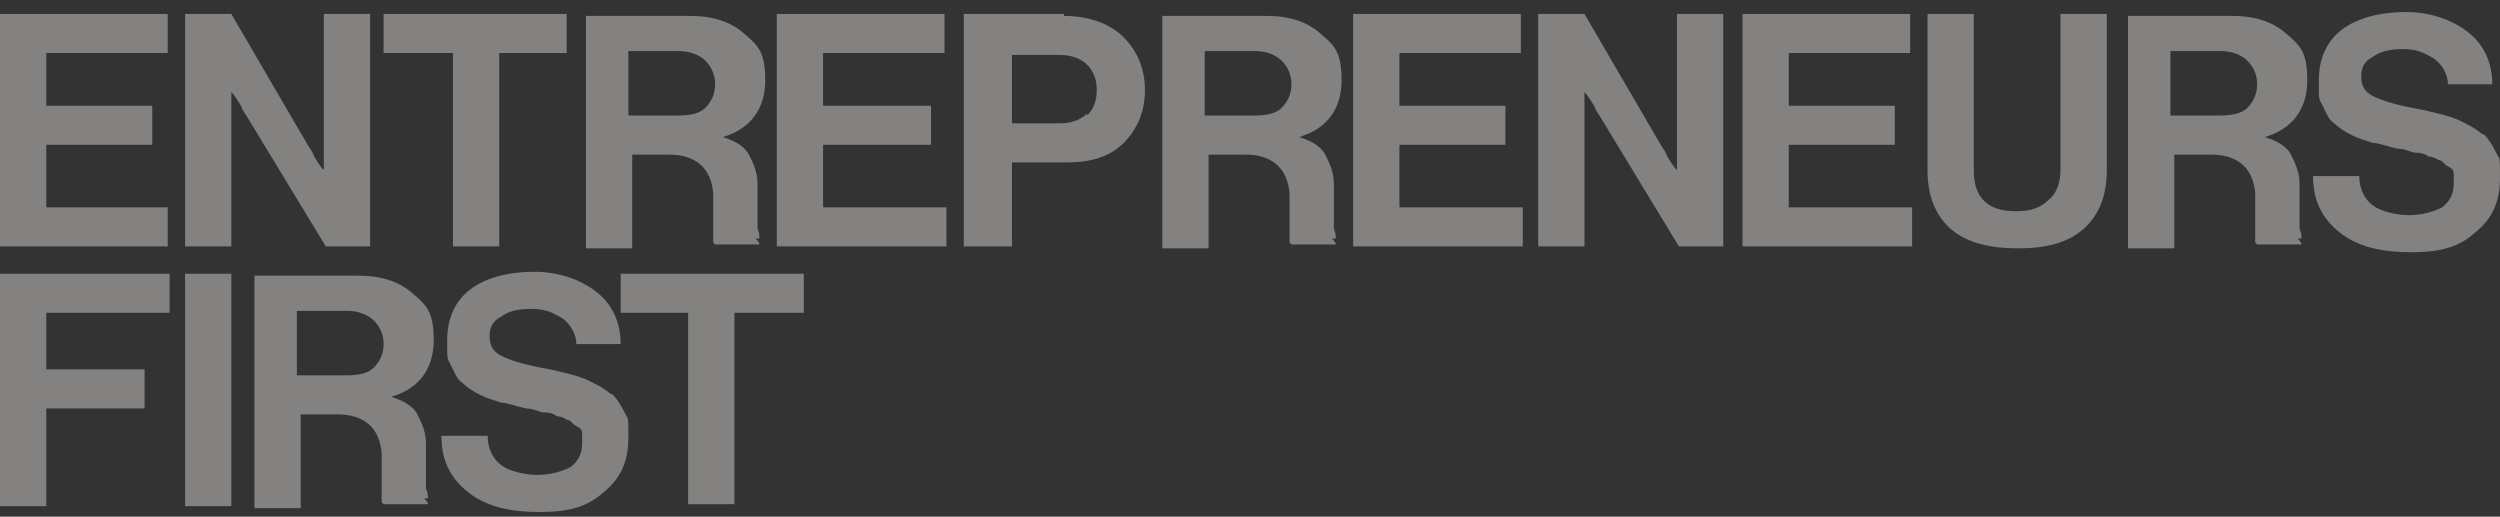 <svg width="150" height="31" viewBox="0 0 150 31" fill="none" xmlns="http://www.w3.org/2000/svg">
<rect x="0" y="0" width="150" height="31" fill="#333333" stroke="none"/>
<path d="M45.567 14.314C45.567 14.197 45.567 13.963 45.452 13.728C45.452 13.494 45.452 13.259 45.452 13.025C45.452 12.791 45.452 12.439 45.452 12.088C45.452 11.619 45.452 11.267 45.452 11.033C45.452 10.212 45.105 9.626 44.873 9.158C44.526 8.689 44.064 8.455 43.37 8.22C44.989 7.751 45.914 6.579 45.914 4.822C45.914 3.064 45.452 2.712 44.642 2.009C43.832 1.306 42.792 0.954 41.404 0.954H35.159V14.9H37.934V9.275H40.132C41.751 9.275 42.676 10.095 42.792 11.619C42.792 11.736 42.792 11.97 42.792 12.205C42.792 12.439 42.792 12.674 42.792 12.791C42.792 12.908 42.792 13.142 42.792 13.377C42.792 13.611 42.792 13.728 42.792 13.845C42.792 13.963 42.792 14.08 42.792 14.197C42.792 14.314 42.792 14.431 42.792 14.549C42.792 14.549 42.792 14.549 42.907 14.666H45.567C45.567 14.549 45.452 14.431 45.336 14.314M42.329 6.462C41.982 6.814 41.404 6.931 40.71 6.931H37.703V3.064H40.71C41.404 3.064 41.982 3.298 42.329 3.65C42.676 4.001 42.907 4.47 42.907 5.056C42.907 5.642 42.676 6.111 42.329 6.462Z" fill="#FAF8F2" fill-opacity="0.4"/>
<path d="M80.147 14.314C80.147 14.197 80.147 13.963 80.032 13.728C80.032 13.494 80.032 13.259 80.032 13.025C80.032 12.791 80.032 12.439 80.032 12.088C80.032 11.619 80.032 11.267 80.032 11.033C80.032 10.212 79.685 9.626 79.454 9.158C79.107 8.689 78.644 8.455 77.95 8.22C79.569 7.751 80.495 6.579 80.495 4.822C80.495 3.064 80.032 2.712 79.222 2.009C78.413 1.306 77.372 0.954 75.984 0.954H69.739V14.9H72.514V9.275H74.712C76.331 9.275 77.256 10.095 77.372 11.619C77.372 11.736 77.372 11.97 77.372 12.205C77.372 12.439 77.372 12.674 77.372 12.791C77.372 12.908 77.372 13.142 77.372 13.377C77.372 13.611 77.372 13.728 77.372 13.845C77.372 13.963 77.372 14.08 77.372 14.197C77.372 14.314 77.372 14.431 77.372 14.549C77.372 14.549 77.372 14.549 77.487 14.666H80.147C80.147 14.549 80.032 14.431 79.916 14.314M76.909 6.462C76.562 6.814 75.984 6.931 75.29 6.931H72.283V3.064H75.29C75.984 3.064 76.562 3.298 76.909 3.65C77.256 4.001 77.487 4.47 77.487 5.056C77.487 5.642 77.256 6.111 76.909 6.462Z" fill="#FAF8F2" fill-opacity="0.4"/>
<path d="M25.676 29.902C25.676 29.785 25.676 29.55 25.56 29.316C25.56 29.081 25.56 28.847 25.56 28.613C25.56 28.378 25.56 28.027 25.56 27.675C25.56 27.206 25.56 26.855 25.56 26.62C25.56 25.8 25.213 25.214 24.982 24.745C24.635 24.276 24.173 24.042 23.479 23.808C25.098 23.339 26.023 22.167 26.023 20.409C26.023 18.651 25.56 18.3 24.751 17.596C23.941 16.893 22.9 16.542 21.513 16.542H15.267V30.488H18.043V24.862H20.24C21.86 24.862 22.785 25.683 22.9 27.206C22.9 27.323 22.9 27.558 22.9 27.792C22.9 28.027 22.9 28.261 22.9 28.378C22.9 28.495 22.9 28.73 22.9 28.964C22.9 29.199 22.9 29.316 22.9 29.433C22.9 29.55 22.9 29.667 22.9 29.785C22.9 29.902 22.9 30.019 22.9 30.136C22.9 30.136 22.9 30.136 23.016 30.253H25.676C25.676 30.136 25.56 30.019 25.445 29.902M22.438 22.05C22.091 22.401 21.513 22.519 20.819 22.519H17.812V18.651H20.819C21.513 18.651 22.091 18.886 22.438 19.237C22.785 19.589 23.016 20.058 23.016 20.643C23.016 21.23 22.785 21.698 22.438 22.05Z" fill="#FAF8F2" fill-opacity="0.4"/>
<path d="M36.546 23.572C36.315 23.338 35.852 23.103 35.39 22.869C34.927 22.634 34.465 22.517 34.002 22.4C33.539 22.283 33.077 22.166 32.383 22.048C31.226 21.814 30.532 21.58 30.07 21.345C29.607 21.111 29.376 20.759 29.376 20.173C29.376 19.587 29.607 19.236 30.07 19.001C30.532 18.65 31.111 18.533 31.92 18.533C32.73 18.533 33.193 18.767 33.771 19.119C34.233 19.47 34.58 20.056 34.58 20.642H37.24C37.24 19.236 36.662 18.181 35.737 17.478C34.812 16.775 33.539 16.306 32.036 16.306C30.532 16.306 29.145 16.658 28.22 17.361C27.294 18.064 26.832 19.119 26.832 20.408C26.832 21.697 26.832 21.462 27.063 21.931C27.294 22.4 27.41 22.752 27.757 22.986C27.988 23.22 28.335 23.455 28.798 23.689C29.26 23.924 29.723 24.041 30.07 24.158C30.417 24.158 30.995 24.392 31.573 24.509C32.036 24.509 32.383 24.744 32.614 24.744C32.846 24.744 33.077 24.744 33.424 24.978C33.771 24.978 34.002 25.213 34.118 25.213C34.233 25.213 34.349 25.447 34.58 25.564C34.812 25.681 34.927 25.799 34.927 26.033C34.927 26.15 34.927 26.385 34.927 26.619C34.927 27.205 34.696 27.674 34.233 28.025C33.771 28.26 33.077 28.494 32.267 28.494C31.458 28.494 30.532 28.26 30.07 27.908C29.607 27.556 29.26 26.971 29.26 26.15H26.485C26.485 27.674 27.063 28.728 28.104 29.549C29.145 30.369 30.532 30.721 32.383 30.721C34.233 30.721 35.274 30.369 36.199 29.549C37.24 28.728 37.703 27.674 37.703 26.267C37.703 24.861 37.703 25.213 37.472 24.744C37.24 24.275 37.009 23.924 36.778 23.689" fill="#FAF8F2" fill-opacity="0.4"/>
<path d="M148.843 7.987C148.612 7.752 148.15 7.518 147.687 7.284C147.224 7.049 146.762 6.932 146.299 6.815C145.837 6.698 145.374 6.58 144.68 6.463C143.524 6.229 142.83 5.994 142.367 5.76C141.904 5.526 141.673 5.174 141.673 4.588C141.673 4.002 141.904 3.651 142.367 3.416C142.83 3.065 143.408 2.947 144.217 2.947C145.027 2.947 145.49 3.182 146.068 3.533C146.53 3.885 146.877 4.471 146.877 5.057H149.537C149.537 3.651 148.959 2.596 148.034 1.893C147.109 1.189 145.837 0.721 144.333 0.721C142.83 0.721 141.442 1.072 140.517 1.775C139.591 2.479 139.129 3.533 139.129 4.822C139.129 6.112 139.129 5.877 139.36 6.346C139.591 6.815 139.707 7.166 140.054 7.401C140.285 7.635 140.632 7.869 141.095 8.104C141.557 8.338 142.02 8.455 142.367 8.573C142.714 8.573 143.292 8.807 143.87 8.924C144.333 8.924 144.68 9.159 144.911 9.159C145.143 9.159 145.374 9.159 145.721 9.393C146.068 9.393 146.299 9.627 146.415 9.627C146.53 9.627 146.646 9.862 146.877 9.979C147.109 10.096 147.224 10.213 147.224 10.448C147.224 10.565 147.224 10.799 147.224 11.034C147.224 11.62 146.993 12.088 146.53 12.44C146.068 12.674 145.374 12.909 144.564 12.909C143.755 12.909 142.83 12.674 142.367 12.323C141.904 11.971 141.557 11.385 141.557 10.565H138.782C138.782 12.088 139.36 13.143 140.401 13.963C141.442 14.784 142.83 15.135 144.68 15.135C146.53 15.135 147.571 14.784 148.497 13.963C149.537 13.143 150 12.088 150 10.682C150 9.276 150 9.627 149.769 9.159C149.537 8.69 149.306 8.338 149.075 8.104" fill="#FAF8F2" fill-opacity="0.4"/>
<path d="M37.241 16.423V18.767H41.289V30.252H44.065V18.767H48.228V16.423H37.241Z" fill="#FAF8F2" fill-opacity="0.4"/>
<path d="M13.88 16.423H11.104V30.369H13.88V16.423Z" fill="#FAF8F2" fill-opacity="0.4"/>
<path d="M49.384 8.689H55.861V6.346H49.384V3.181H56.67V0.837H46.608V14.783H56.786V12.44H49.384V8.689Z" fill="#FAF8F2" fill-opacity="0.4"/>
<path d="M2.776 8.689H9.136V6.346H2.776V3.181H10.062V0.837H0V14.783H10.062V12.44H2.776V8.689Z" fill="#FAF8F2" fill-opacity="0.4"/>
<path d="M19.431 8.103C19.431 8.807 19.431 9.51 19.431 10.564V10.213C19.2 9.978 19.084 9.744 18.853 9.393C18.737 9.041 18.506 8.807 18.39 8.572L13.88 0.837H11.104V14.783H13.88V7.635C13.88 6.931 13.88 6.228 13.88 5.174V5.525C14.111 5.76 14.227 5.994 14.458 6.346C14.574 6.697 14.805 6.931 14.921 7.166L19.547 14.783H22.207V0.837H19.431V8.103Z" fill="#FAF8F2" fill-opacity="0.4"/>
<path d="M23.015 3.181H27.179V14.783H29.954V3.181H34.002V0.837H23.015V3.181Z" fill="#FAF8F2" fill-opacity="0.4"/>
<path d="M63.84 0.837H57.826V14.783H60.717V9.744H64.071C65.459 9.744 66.615 9.393 67.425 8.572C68.234 7.752 68.697 6.697 68.697 5.408C68.697 4.119 68.234 3.064 67.425 2.244C66.615 1.423 65.343 0.955 63.84 0.955M65.228 6.814C64.881 7.166 64.302 7.4 63.608 7.4H60.717V3.298H63.608C64.302 3.298 64.881 3.533 65.228 3.884C65.575 4.236 65.806 4.705 65.806 5.408C65.806 6.111 65.575 6.58 65.228 6.931" fill="#FAF8F2" fill-opacity="0.4"/>
<path d="M123.631 10.213C123.631 10.916 123.4 11.619 122.937 11.971C122.475 12.44 121.897 12.674 120.971 12.674C119.237 12.674 118.427 11.854 118.427 10.213V0.837H115.651V10.213C115.651 11.736 116.114 12.908 117.039 13.729C117.964 14.549 119.352 14.901 121.087 14.901C122.822 14.901 124.094 14.549 125.019 13.729C125.944 12.908 126.407 11.736 126.407 10.213V0.837H123.631V10.213Z" fill="#FAF8F2" fill-opacity="0.4"/>
<path d="M0 30.369H2.776V24.509H8.674V22.165H2.776V18.767H10.177V16.423H0V30.369Z" fill="#FAF8F2" fill-opacity="0.4"/>
<path d="M83.965 8.689H90.325V6.346H83.965V3.181H91.251V0.837H81.189V14.783H91.366V12.44H83.965V8.689Z" fill="#FAF8F2" fill-opacity="0.4"/>
<path d="M107.325 8.689H113.686V6.346H107.325V3.181H114.611V0.837H104.55V14.783H114.727V12.44H107.325V8.689Z" fill="#FAF8F2" fill-opacity="0.4"/>
<path d="M100.618 8.103C100.618 8.807 100.618 9.51 100.618 10.564V10.213C100.387 9.978 100.271 9.744 100.04 9.393C99.924 9.041 99.693 8.807 99.577 8.572L95.067 0.837H92.291V14.783H95.067V7.635C95.067 6.931 95.067 6.228 95.067 5.174V5.525C95.298 5.76 95.414 5.994 95.645 6.346C95.76 6.697 95.992 6.931 96.108 7.166L100.734 14.783H103.394V0.837H100.618V8.103Z" fill="#FAF8F2" fill-opacity="0.4"/>
<path d="M138.089 14.314C138.089 14.197 138.089 13.963 137.973 13.728C137.973 13.494 137.973 13.259 137.973 13.025C137.973 12.791 137.973 12.439 137.973 12.088C137.973 11.619 137.973 11.267 137.973 11.033C137.973 10.212 137.626 9.626 137.395 9.158C137.048 8.689 136.586 8.455 135.892 8.22C137.511 7.751 138.436 6.579 138.436 4.822C138.436 3.064 137.973 2.712 137.164 2.009C136.354 1.306 135.313 0.954 133.926 0.954H127.68V14.9H130.456V9.275H132.653C134.273 9.275 135.198 10.095 135.313 11.619C135.313 11.736 135.313 11.97 135.313 12.205C135.313 12.439 135.313 12.674 135.313 12.791C135.313 12.908 135.313 13.142 135.313 13.377C135.313 13.611 135.313 13.728 135.313 13.845C135.313 13.963 135.313 14.08 135.313 14.197C135.313 14.314 135.313 14.431 135.313 14.549C135.313 14.549 135.313 14.549 135.429 14.666H138.089C138.089 14.549 137.973 14.431 137.858 14.314M134.851 6.462C134.504 6.814 133.926 6.931 133.232 6.931H130.225V3.064H133.232C133.926 3.064 134.504 3.298 134.851 3.65C135.198 4.001 135.429 4.47 135.429 5.056C135.429 5.642 135.198 6.111 134.851 6.462Z" fill="#FAF8F2" fill-opacity="0.4"/>
</svg>
